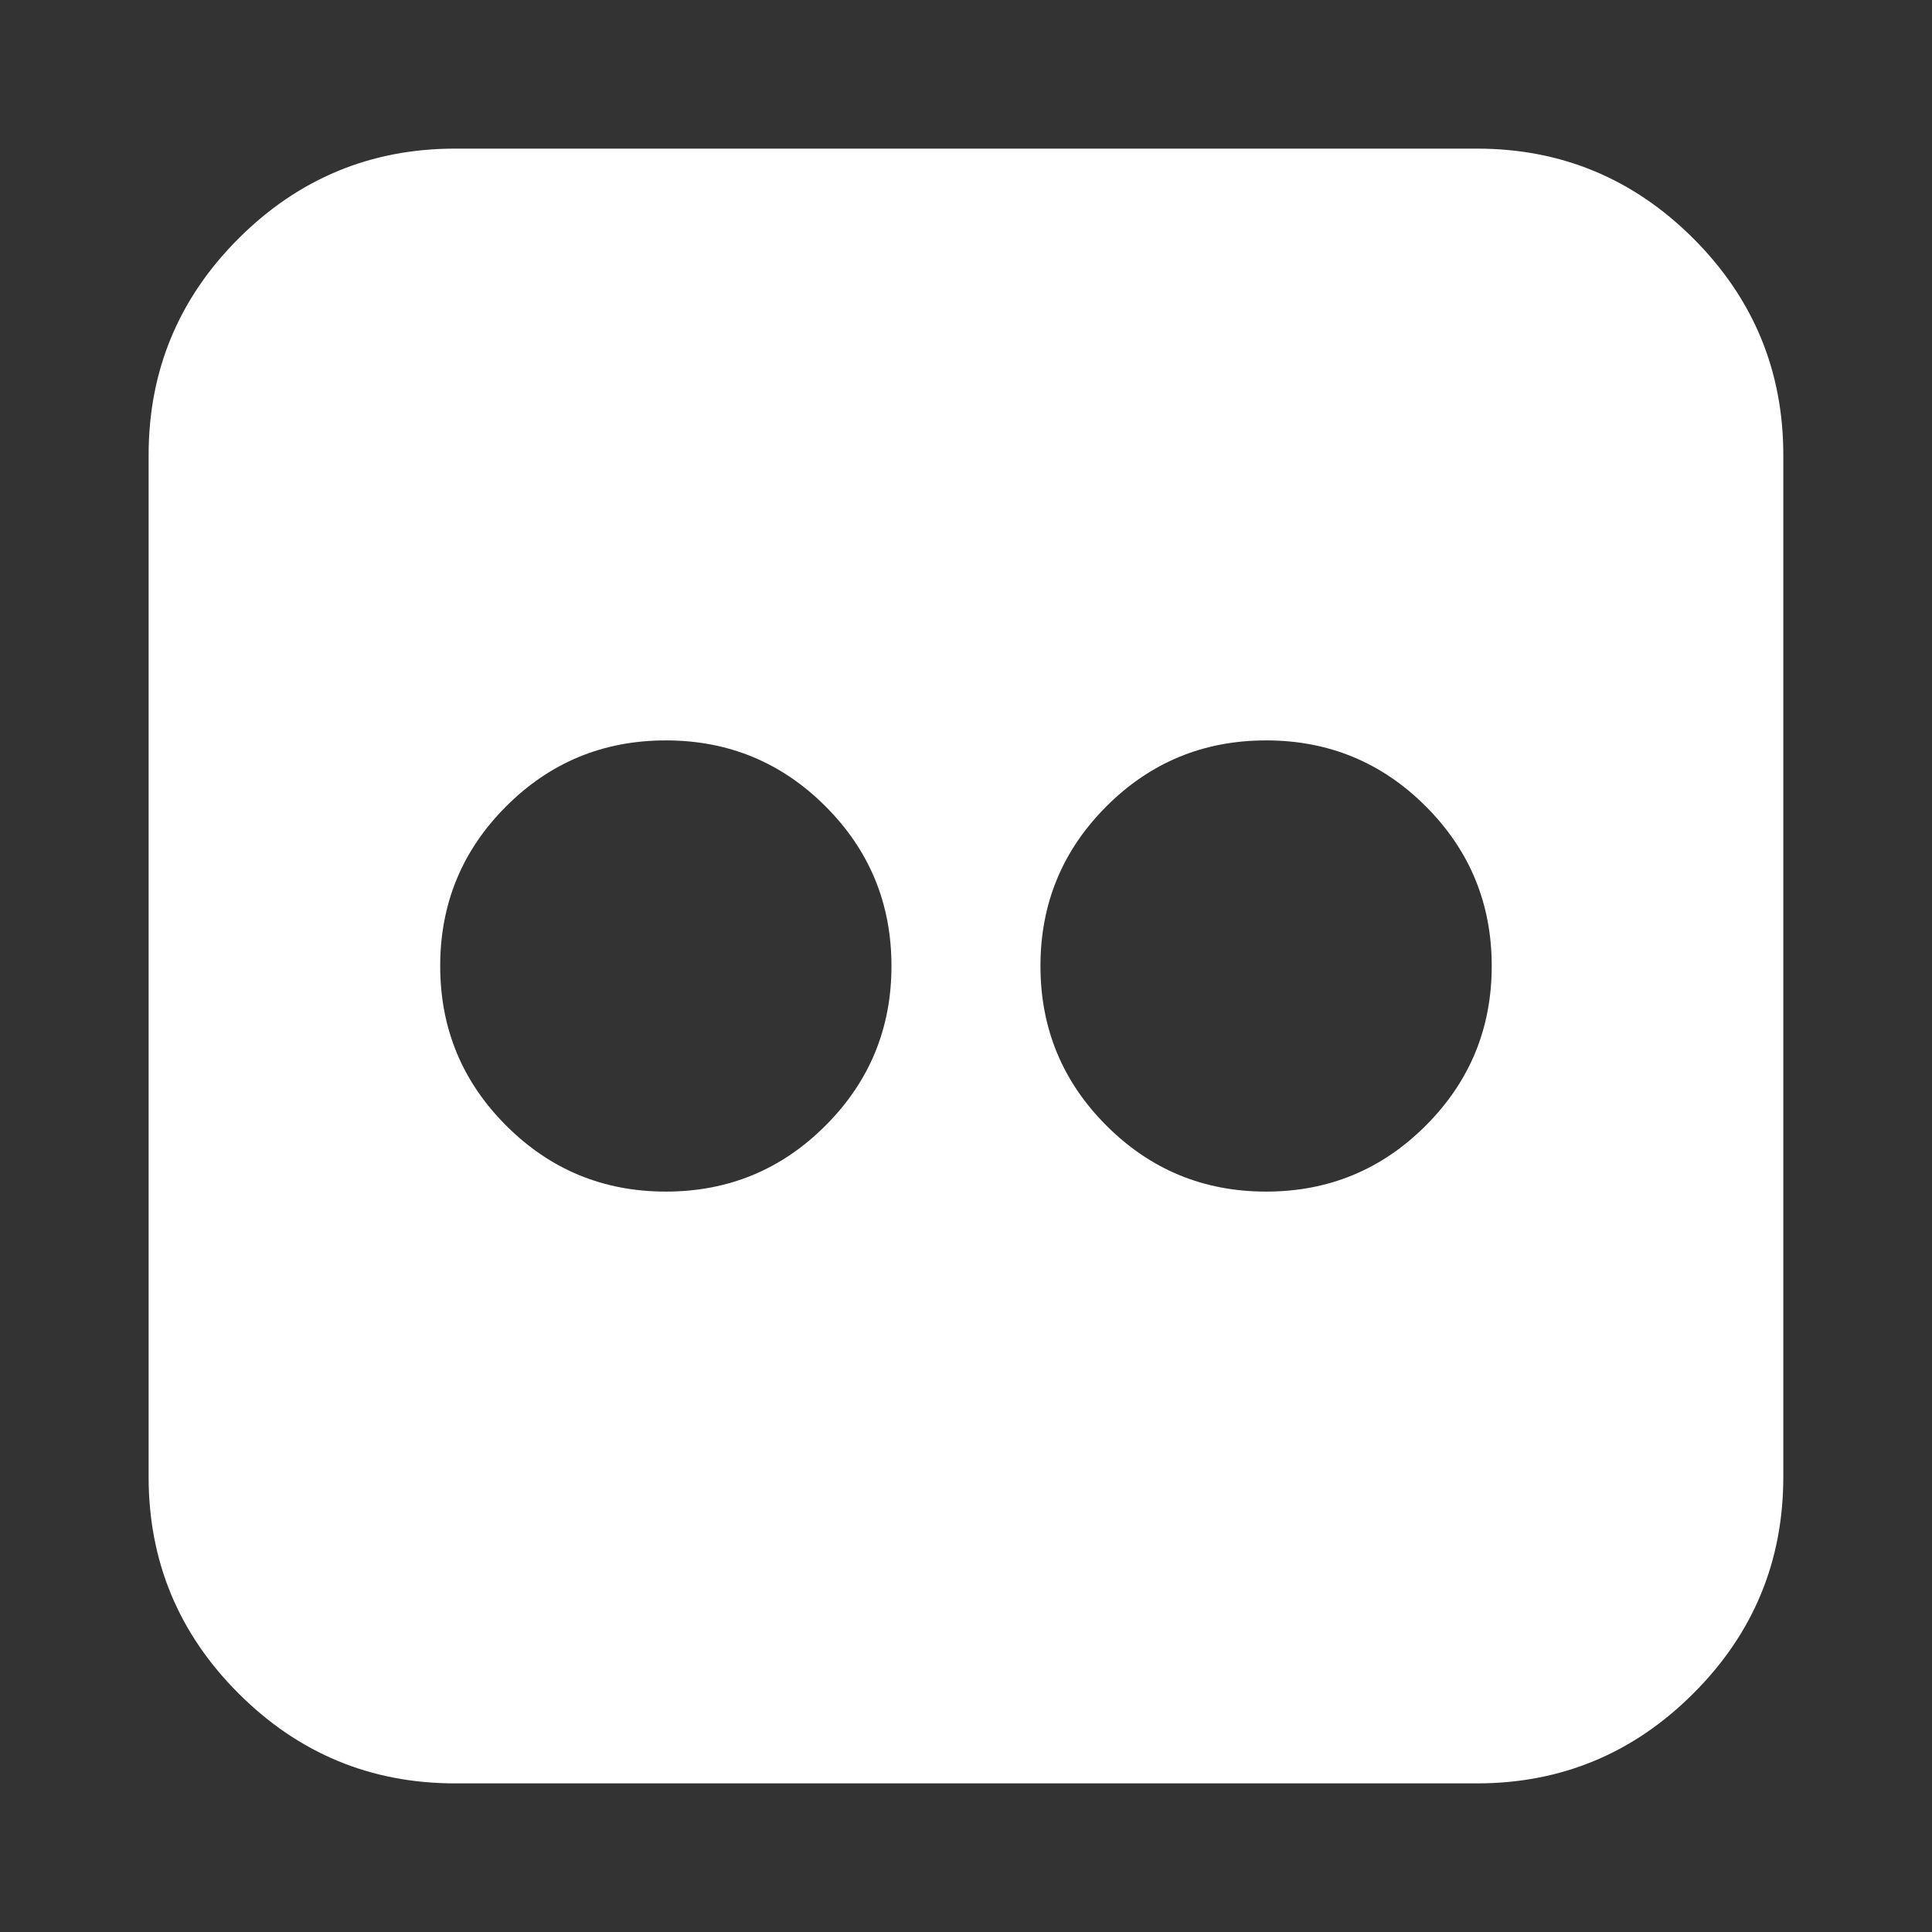 <svg width="26" height="26" viewBox="0 0 26 26" fill="none" xmlns="http://www.w3.org/2000/svg">
<rect x="0" y="0" width="26" height="26" fill="#333333" stroke="none"/>
<path d="M19.875 2H6.125C4.989 2 4.017 2.404 3.21 3.21C2.403 4.017 2 4.989 2 6.125V19.875C2 21.011 2.403 21.983 3.21 22.789C4.017 23.596 4.989 24 6.125 24H19.875C21.011 24 21.982 23.596 22.789 22.789C23.596 21.983 23.999 21.011 23.999 19.875V6.125C23.999 4.989 23.596 4.018 22.789 3.21C21.982 2.404 21.011 2 19.875 2ZM11.109 15.148C10.517 15.74 9.801 16.036 8.961 16.036C8.12 16.036 7.404 15.74 6.812 15.148C6.22 14.556 5.924 13.84 5.924 13C5.924 12.159 6.22 11.443 6.812 10.851C7.404 10.259 8.12 9.964 8.961 9.964C9.801 9.964 10.517 10.259 11.109 10.851C11.701 11.443 11.997 12.159 11.997 13C11.997 13.84 11.701 14.556 11.109 15.148ZM19.187 15.148C18.595 15.74 17.879 16.036 17.039 16.036C16.198 16.036 15.482 15.74 14.89 15.148C14.298 14.556 14.002 13.84 14.002 13C14.002 12.159 14.298 11.443 14.89 10.851C15.482 10.259 16.198 9.964 17.039 9.964C17.879 9.964 18.595 10.259 19.187 10.851C19.779 11.443 20.075 12.159 20.075 13C20.075 13.84 19.779 14.556 19.187 15.148Z" fill="white"/>
</svg>
